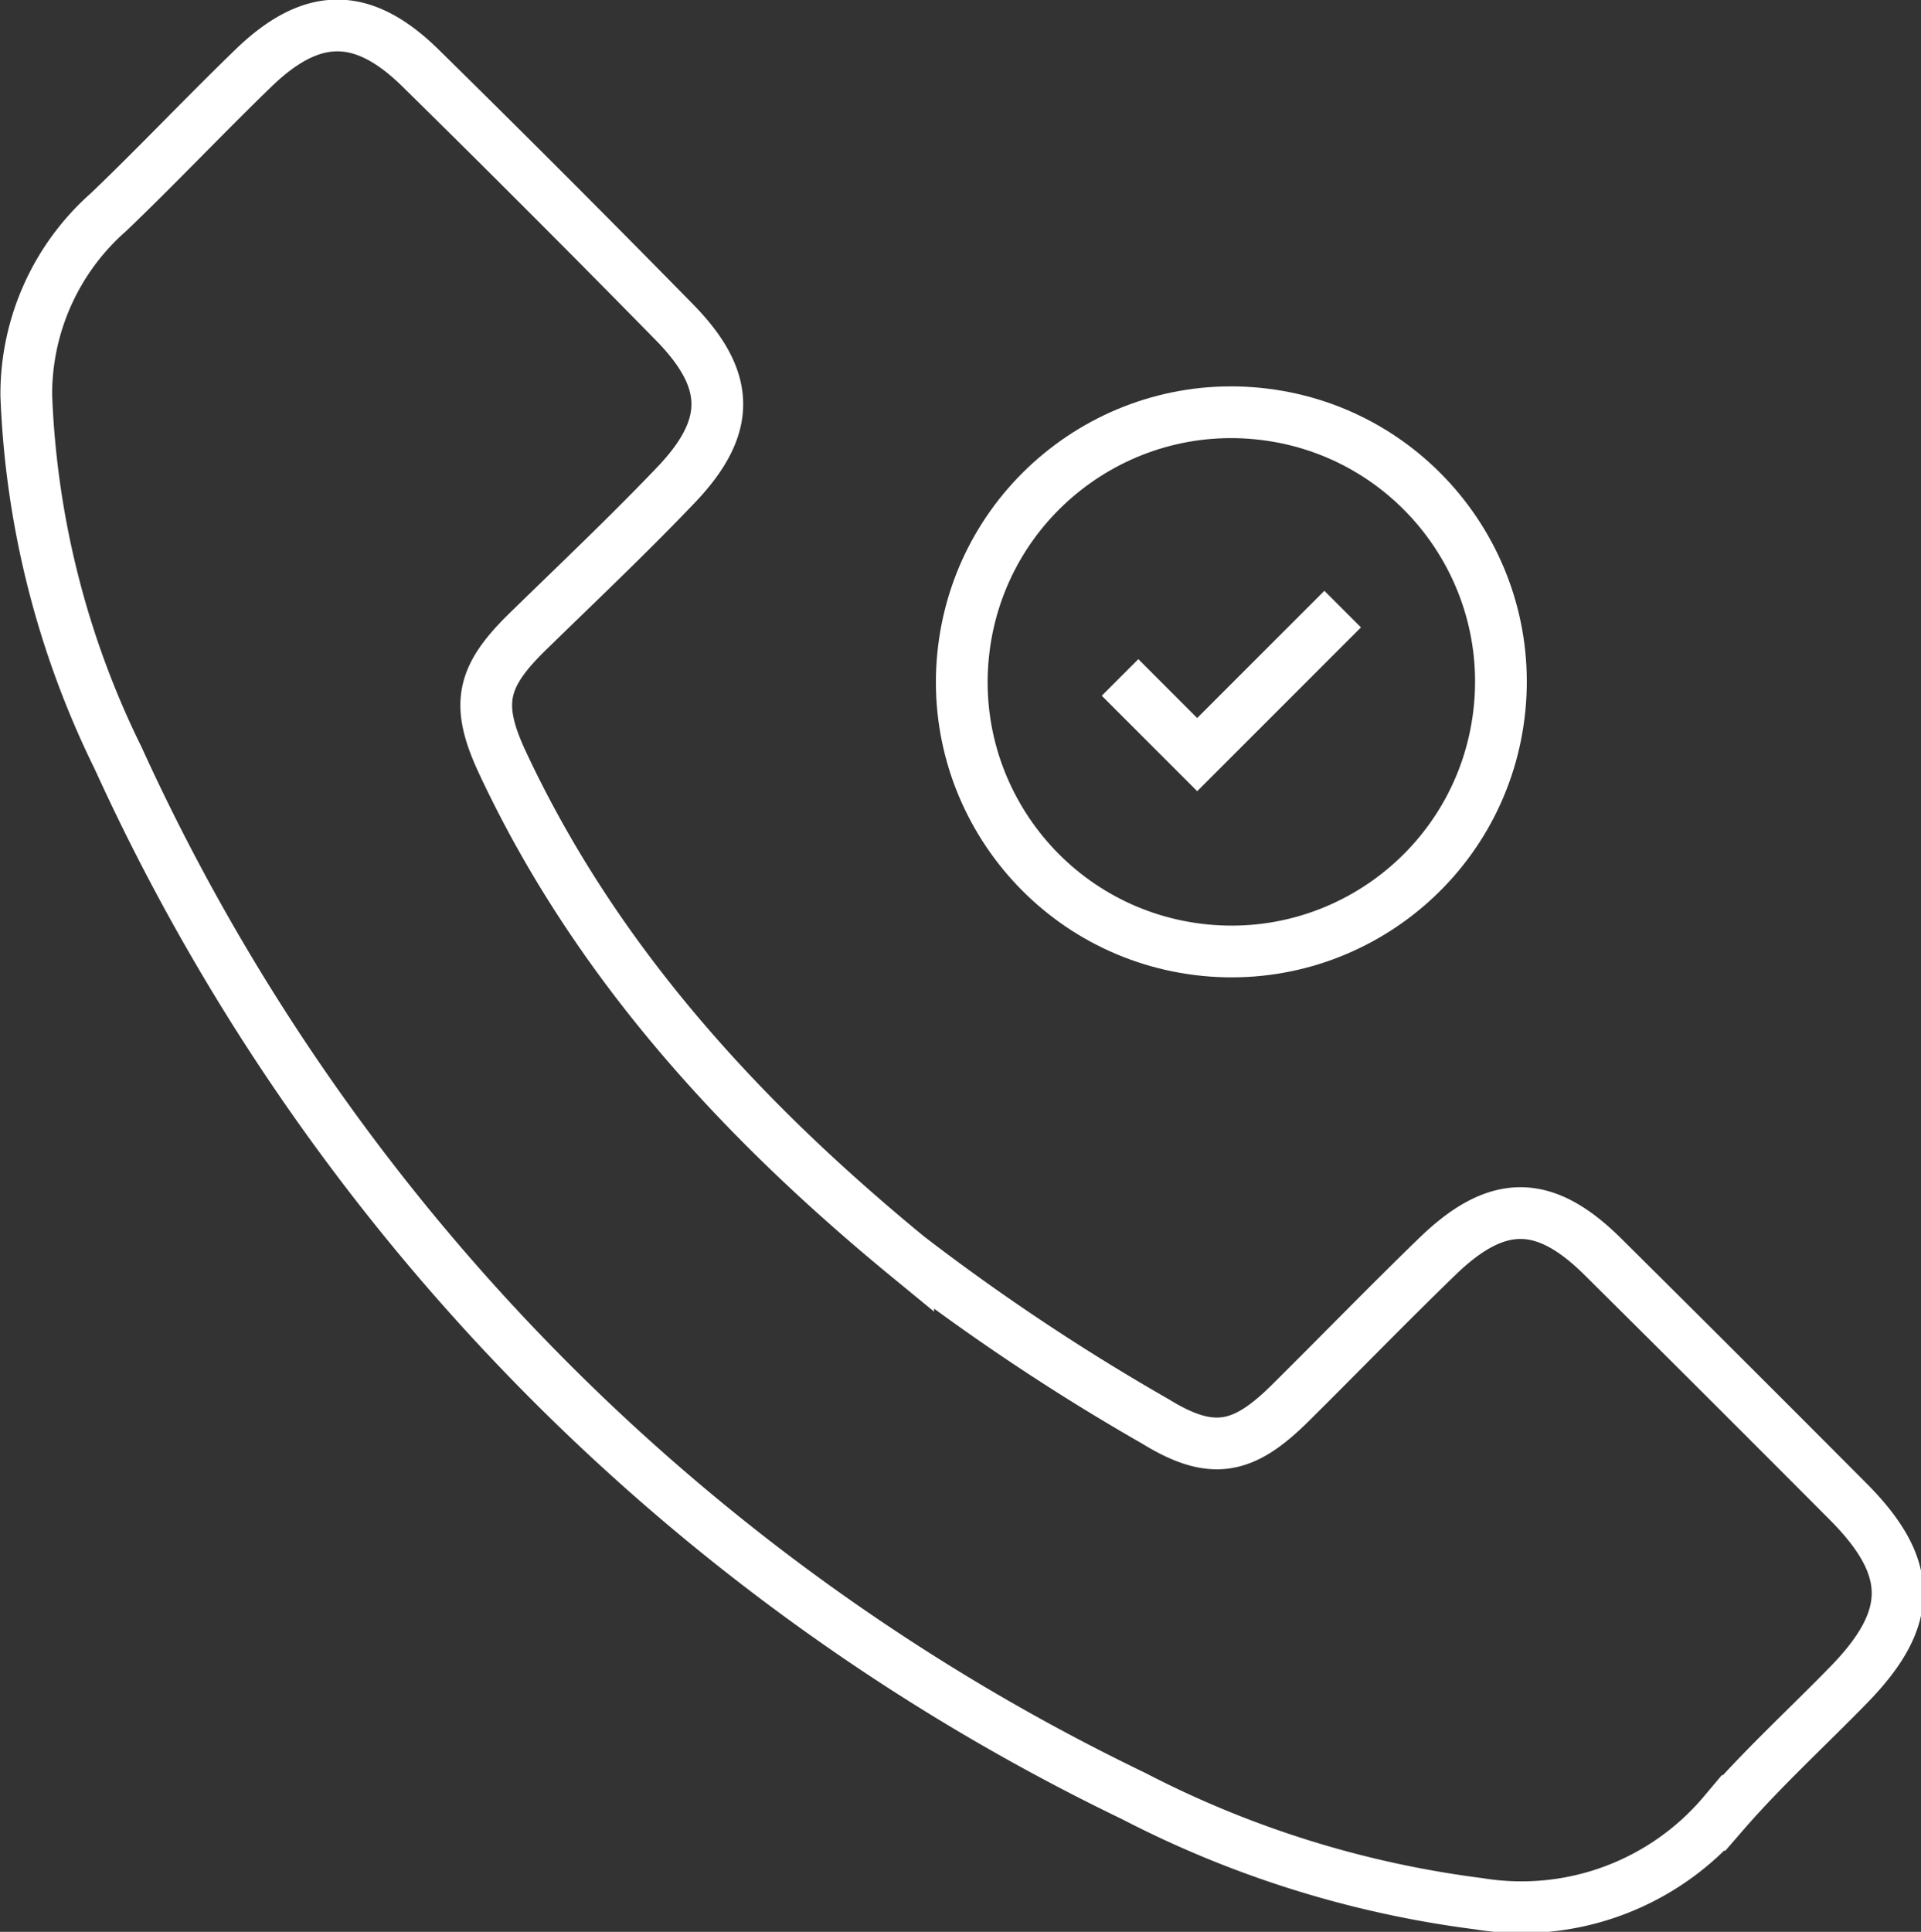 <svg xmlns="http://www.w3.org/2000/svg" width="55.7" height="56.007" viewBox="0 0 55.7 56.007">
  <rect x="0" y="0" width="55.7" height="56.007" fill="#333333" stroke="none"/>
  <g id="Groupe_134" data-name="Groupe 134" transform="translate(-1090.479 -1347.09)">
    <path id="Tracé_101" data-name="Tracé 101" d="M53.636,64.048a7.041,7.041,0,0,1,2.39-5.309c1.425-1.364,2.779-2.8,4.2-4.174,1.693-1.638,3.163-1.648,4.839,0q3.714,3.651,7.362,7.369c1.647,1.681,1.661,3.032.041,4.727-1.389,1.454-2.853,2.838-4.292,4.243-1.343,1.311-1.523,2.107-.732,3.8,2.7,5.774,6.915,10.349,11.764,14.33a63.708,63.708,0,0,0,7.169,4.77c1.641,1.01,2.551.81,3.9-.525,1.43-1.416,2.83-2.861,4.276-4.261,1.738-1.681,3.105-1.669,4.8.014q3.572,3.543,7.121,7.108c1.894,1.908,1.89,3.364.014,5.29-1.211,1.244-2.5,2.42-3.634,3.728a7.663,7.663,0,0,1-7.108,2.628,29.943,29.943,0,0,1-10-3.121A61.849,61.849,0,0,1,56.3,74.573,25.972,25.972,0,0,1,53.636,64.048Z" transform="translate(1037.605 1294.496)" fill="none" stroke="#fff" stroke-width="1.5"/>
    <path id="Tracé_102" data-name="Tracé 102" d="M125.41,93.6l2.237,2.237,4.218-4.218" transform="translate(997.545 1273.13)" fill="none" stroke="#fff" stroke-width="1.5"/>
    <ellipse id="Ellipse_8" data-name="Ellipse 8" cx="7.816" cy="7.816" rx="7.816" ry="7.816" transform="translate(1117.47 1373.661) rotate(-82.982)" fill="none" stroke="#fff" stroke-linecap="square" stroke-width="1.5"/>
  </g>
</svg>

